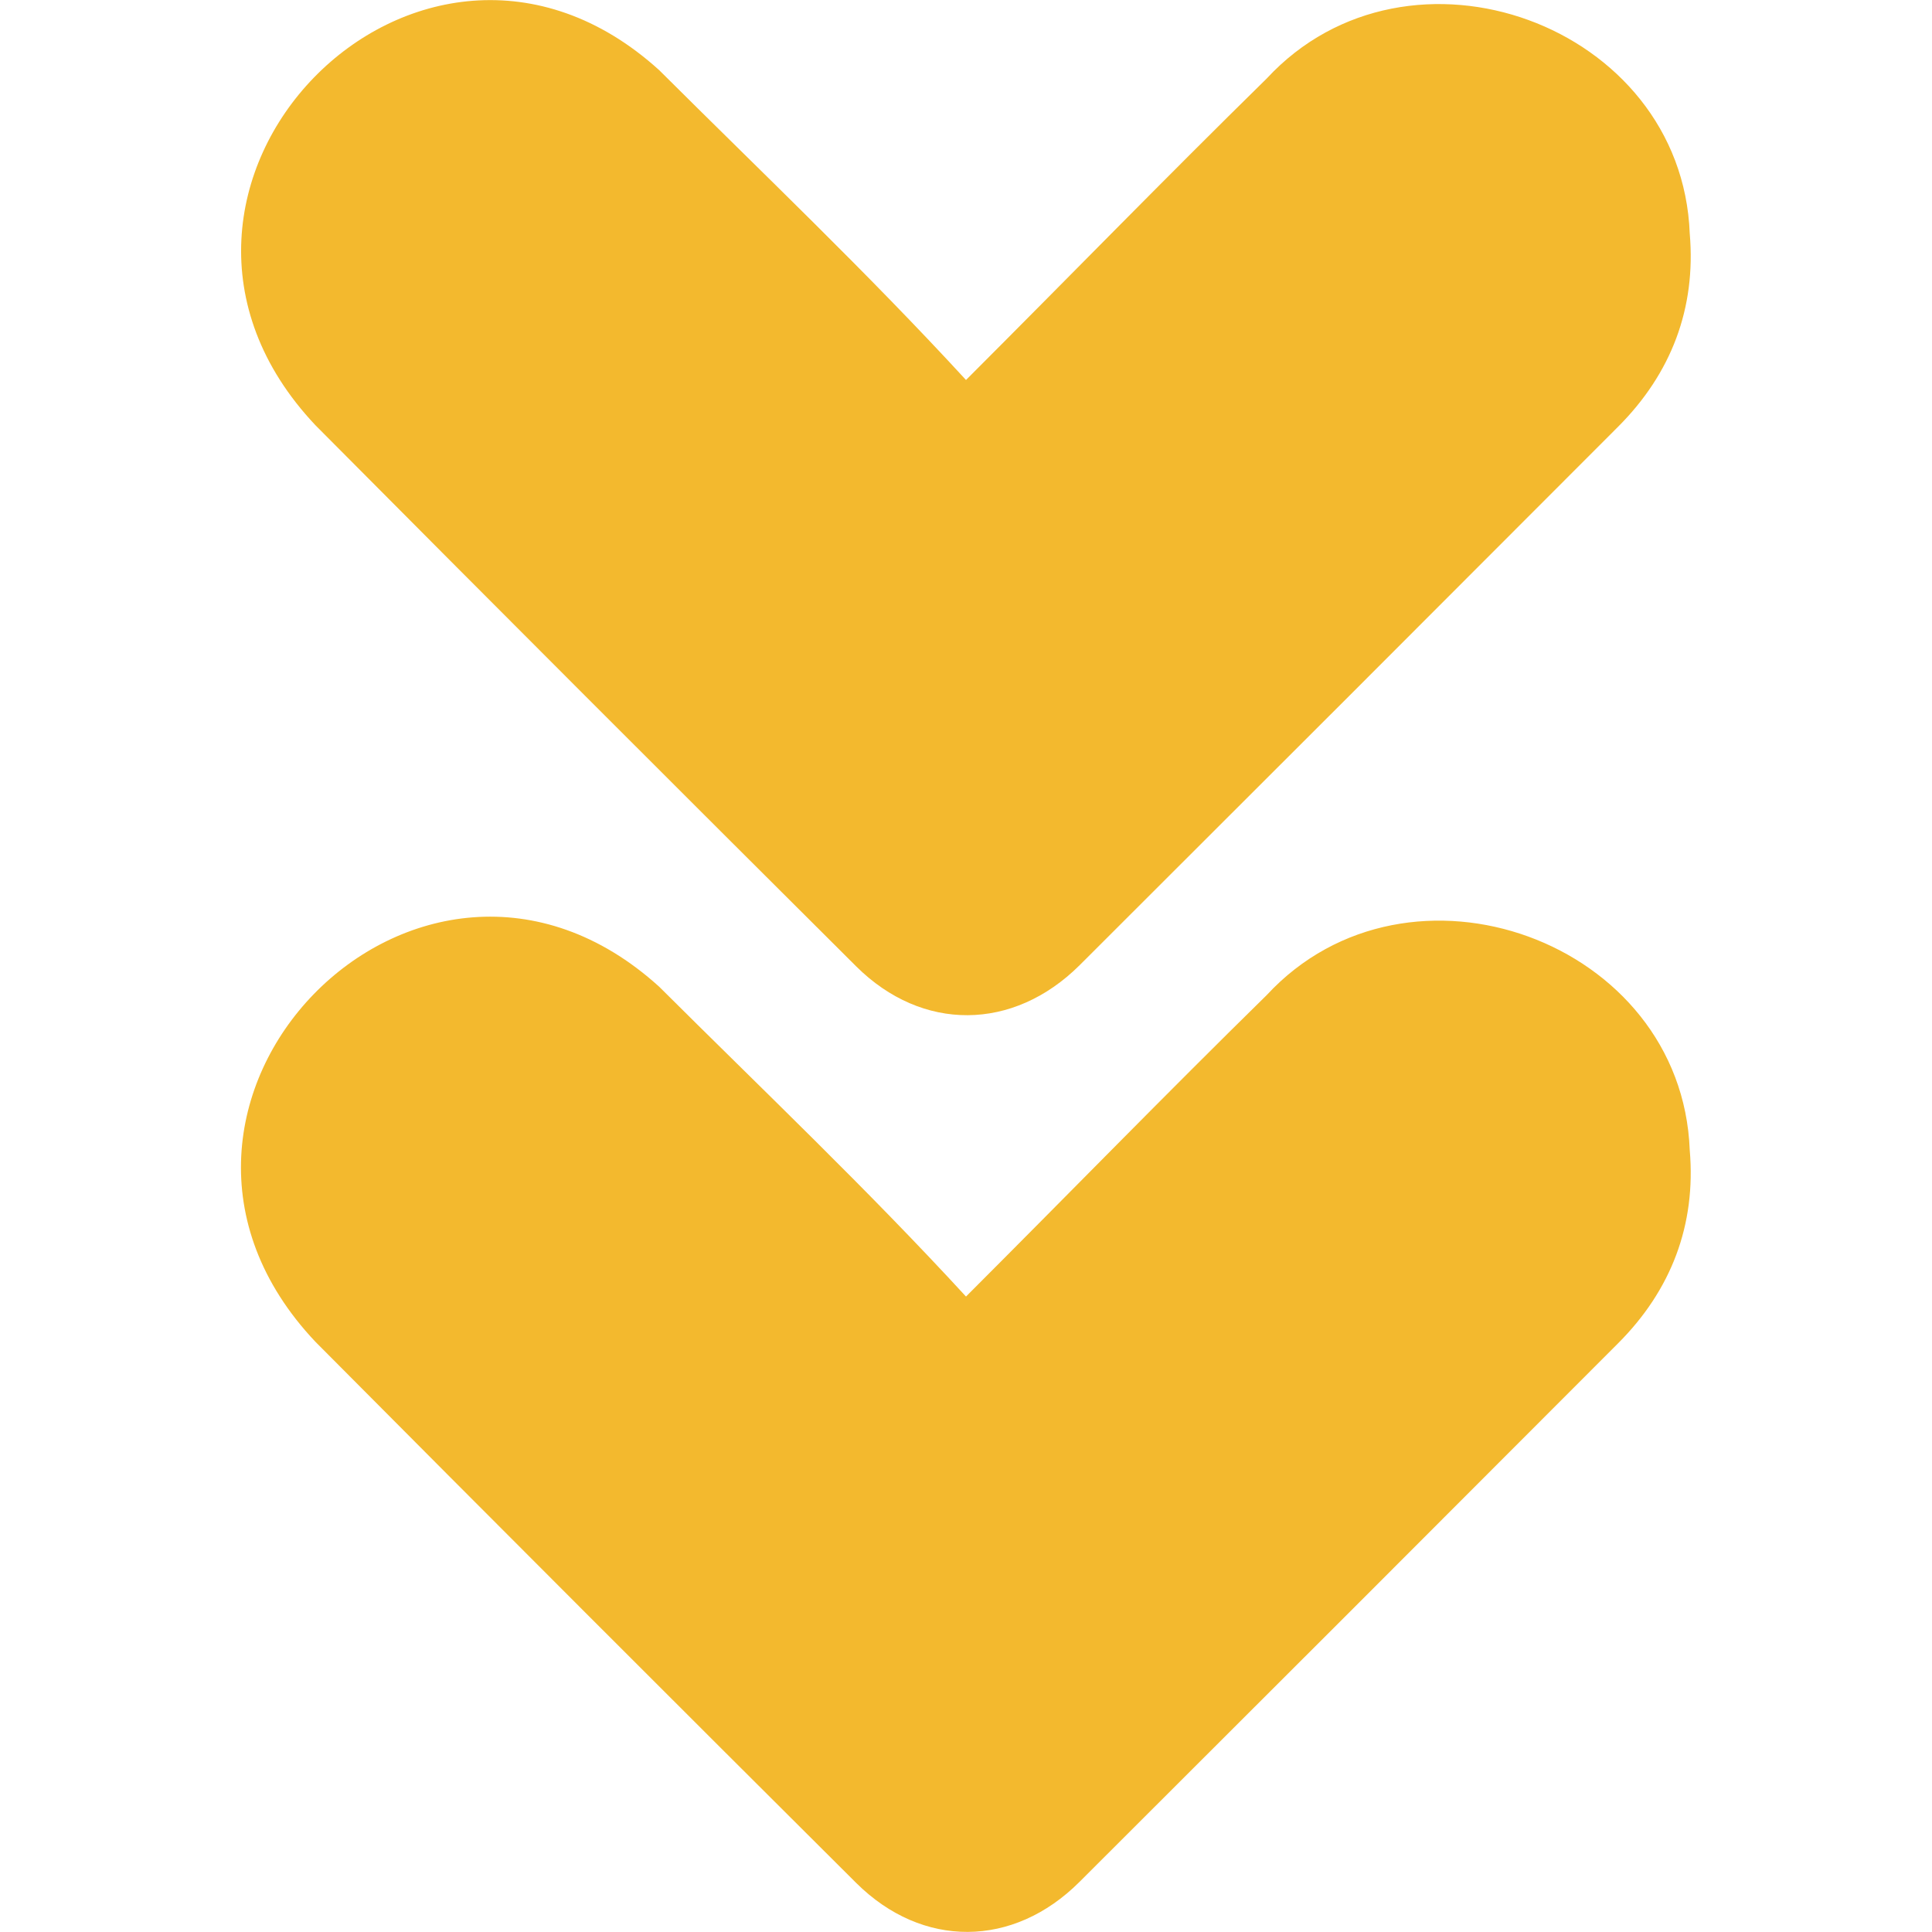 <?xml version="1.0" encoding="utf-8"?>
<!-- Generator: Adobe Illustrator 24.2.1, SVG Export Plug-In . SVG Version: 6.00 Build 0)  -->
<svg version="1.1" id="Layer_1" xmlns="http://www.w3.org/2000/svg" xmlns:xlink="http://www.w3.org/1999/xlink" x="0px" y="0px"
	 viewBox="0 0 512 512" style="enable-background:new 0 0 512 512;" xml:space="preserve">
<style type="text/css">
	.st0{fill:#f3b92e;}
</style>
<g id="Layer_2_00000028287049171833784910000002915114603182353300_">
	<g id="forward">
		<path class="st0" d="M226.9,256.1c-47.9-47.7-95.7-95.5-143.3-143.4C24.5,50.1,111.2-39,174.7,18.6c27.4,27.3,55.1,53.6,81.3,82.1
			c27.4-27.4,52.4-53.1,79.7-79.9c37.6-40.6,110-14.4,112.1,41.1c1.7,19.8-4.9,37.1-19,51.2c-47.5,47.6-95.1,95.2-142.7,142.7
			C268.5,273.3,244.4,273.5,226.9,256.1z"/>
		<path class="st0" d="M226.9,499c-47.9-47.7-95.7-95.5-143.3-143.4c-59.2-62.6,27.6-151.7,91.1-94.1c27.4,27.3,55.1,53.6,81.3,82.1
			c27.4-27.4,52.4-53.1,79.7-79.9c37.6-40.6,110-14.4,112.1,41.1c1.7,19.8-4.9,37.1-19,51.2c-47.5,47.6-95.1,95.2-142.7,142.7
			C268.5,516.3,244.4,516.4,226.9,499z"/>
	</g>
</g>
</svg>
